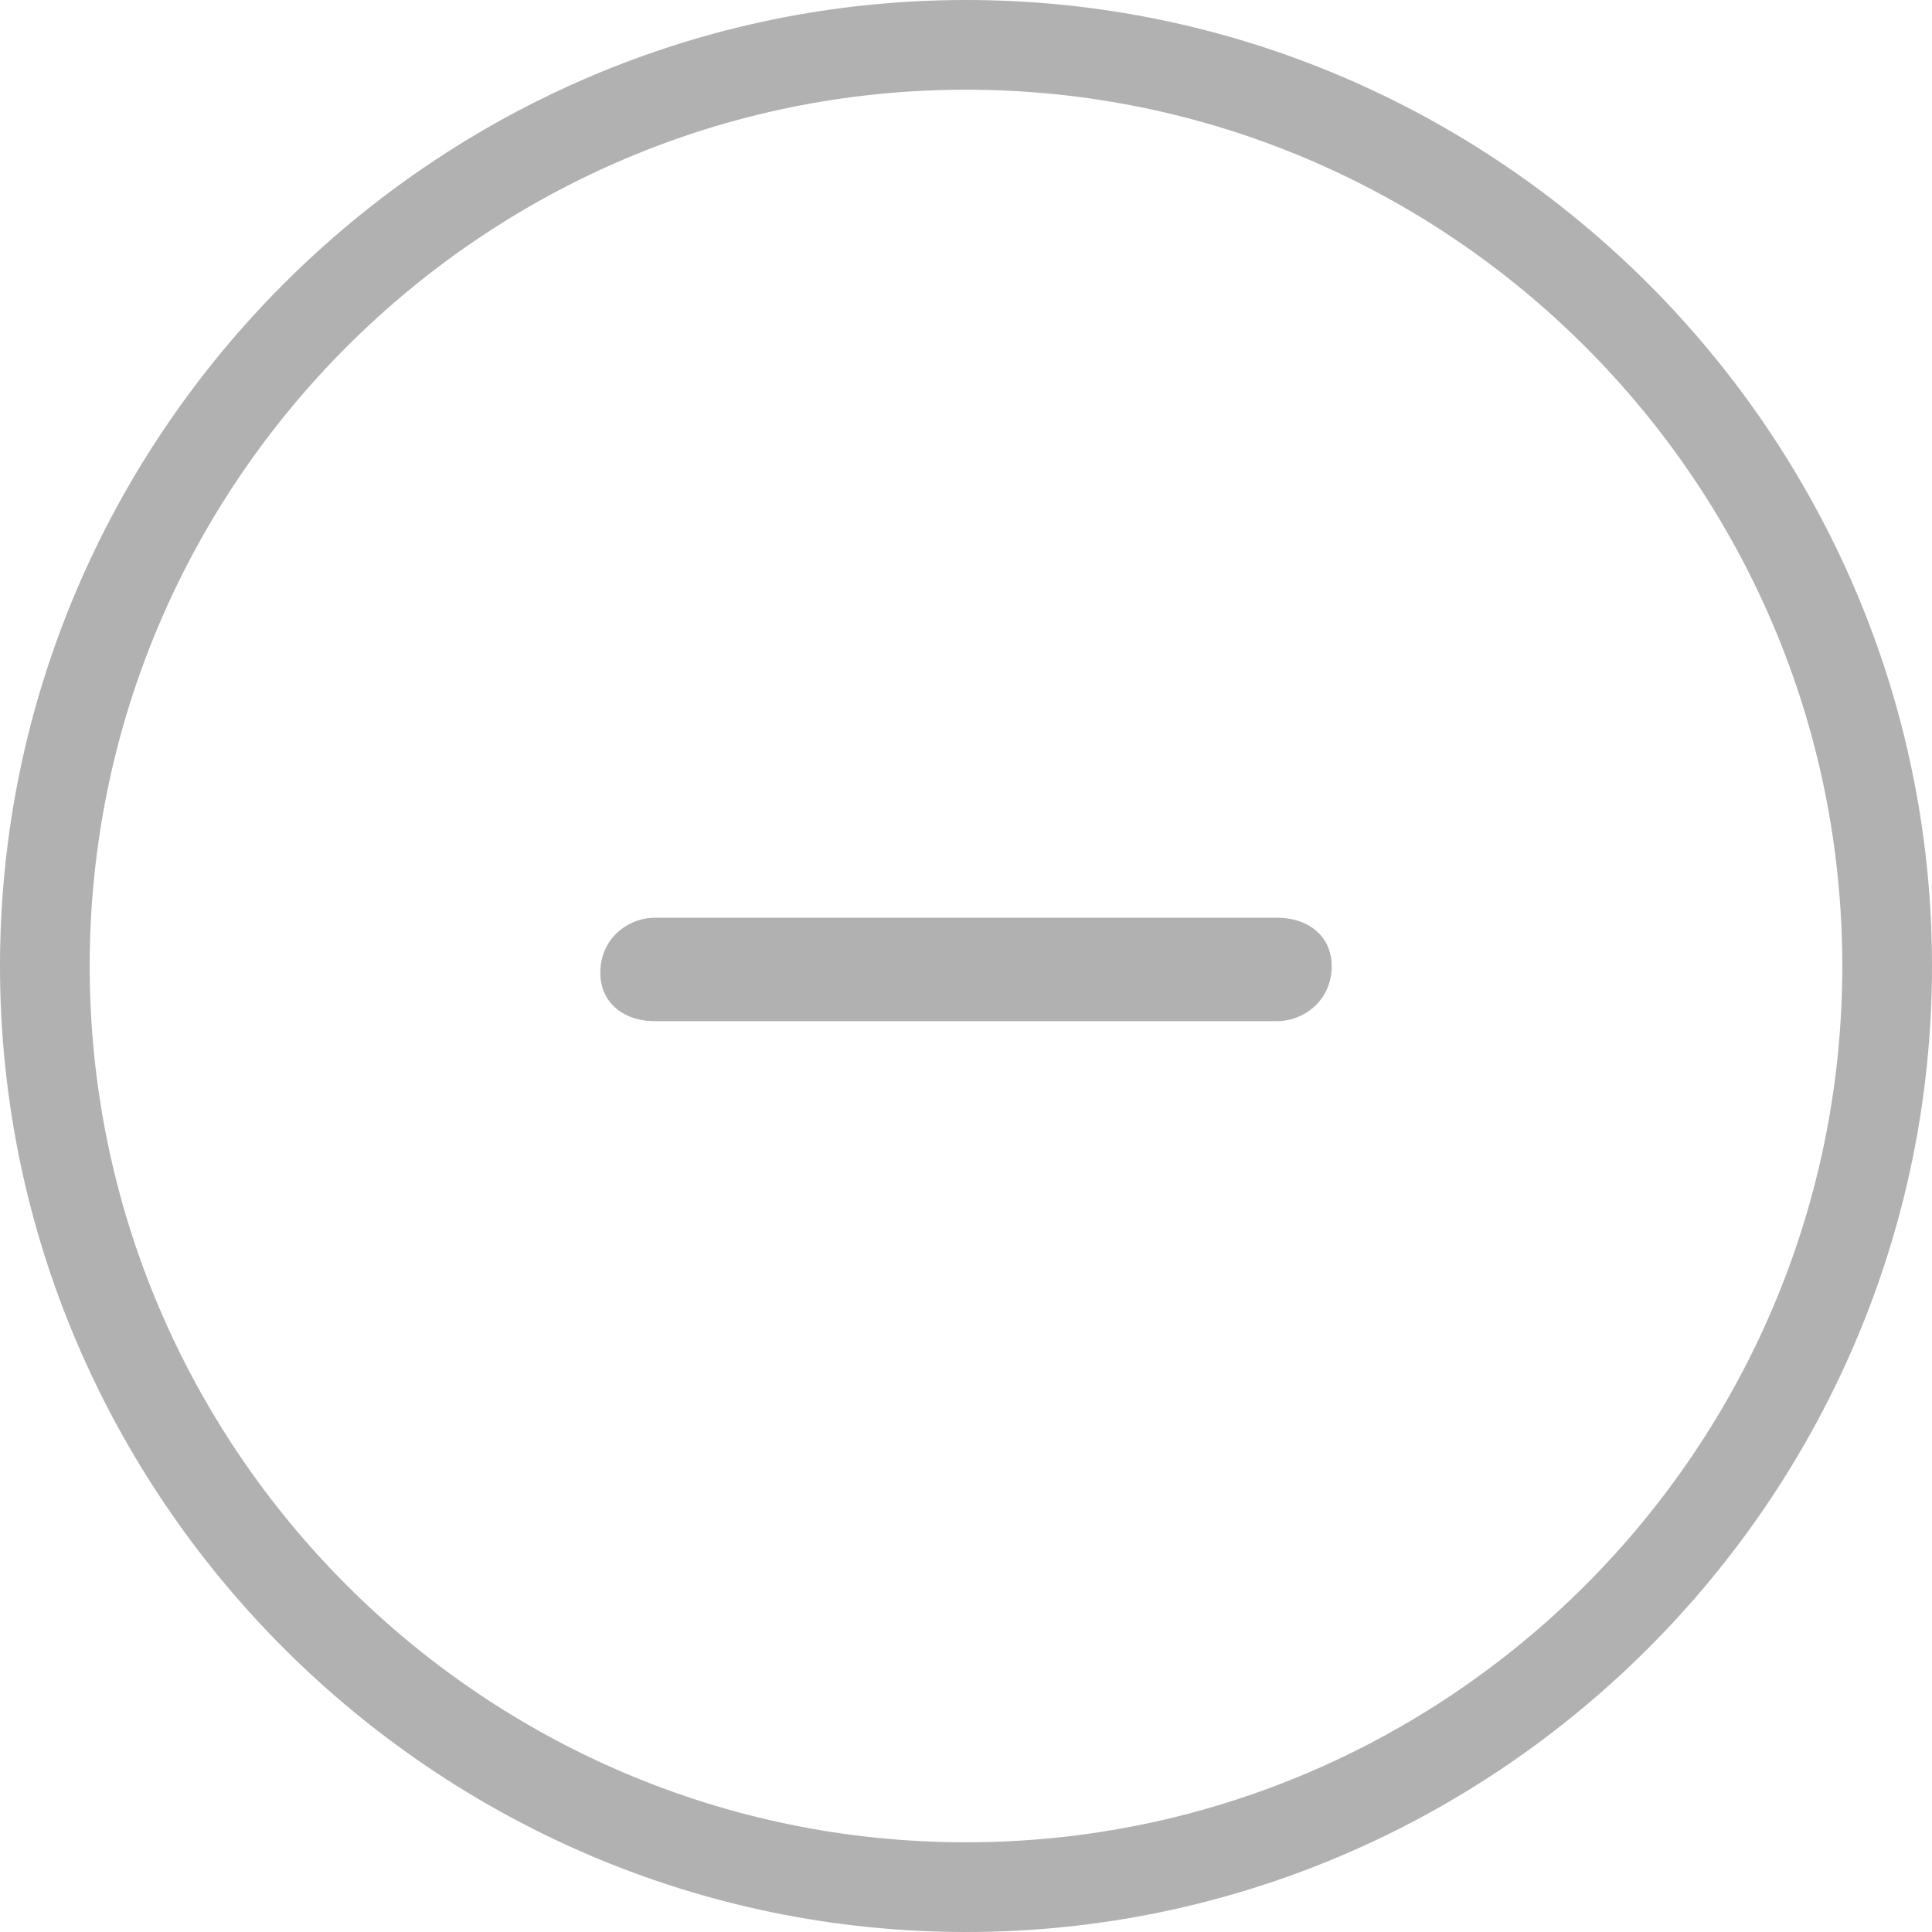 <?xml version="1.0" encoding="utf-8"?>
<!-- Generator: Adobe Illustrator 23.0.6, SVG Export Plug-In . SVG Version: 6.00 Build 0)  -->
<!DOCTYPE svg PUBLIC "-//W3C//DTD SVG 1.1//EN" "http://www.w3.org/Graphics/SVG/1.1/DTD/svg11.dtd">
<svg version="1.1" id="Layer_1" xmlns:x="http://ns.adobe.com/Extensibility/1.0/" xmlns:i="http://ns.adobe.com/AdobeIllustrator/10.0/" xmlns:graph="http://ns.adobe.com/Graphs/1.0/"
	 xmlns="http://www.w3.org/2000/svg" xmlns:xlink="http://www.w3.org/1999/xlink" x="0px" y="0px" width="28px" height="28px"
	 viewBox="0 0 28 28" style="enable-background:new 0 0 28 28;" xml:space="preserve">
<style type="text/css">
	.st0{fill:#B1B1B1;}
</style>
<path class="st0" d="M14,0C6.3,0,0,6.3,0,14s6.3,14,14,14s14-6.3,14-14S21.7,0,14,0z M14,26.7C7,26.7,1.3,21,1.3,14S7,1.3,14,1.3
	S26.7,7,26.7,14S21,26.7,14,26.7z"/>
<g>
	<path class="st0" d="M17.5,13.5h-8C9.2,13.5,9,13.7,9,14s0.2,0.5,4.5,0.5h4"/>
	<path class="st0" d="M14.5,14.6h4c0.3,0,0.5-0.2,0.5-0.5s-0.2-0.5-0.5-0.5h-4"/>
	<path class="st0" d="M14.8,13.3h3.7c0.5,0,0.8,0.3,0.8,0.7c0,0.5-0.4,0.8-0.8,0.8h-3.7 M17.2,14.8H9.5c-0.5,0-0.8-0.3-0.8-0.7
		c0-0.5,0.4-0.8,0.8-0.8h7.7 M17.8,13.8h-4.3c-4.1,0-4.2,0.1-4.2,0.2c0,0.1,0.1,0.2,4.2,0.2h4.3 M14.2,14.3h4.3
		c0.1,0,0.2-0.1,0.2-0.2c0-0.1-0.1-0.2-0.2-0.2h-4.3"/>
</g>
</svg>
